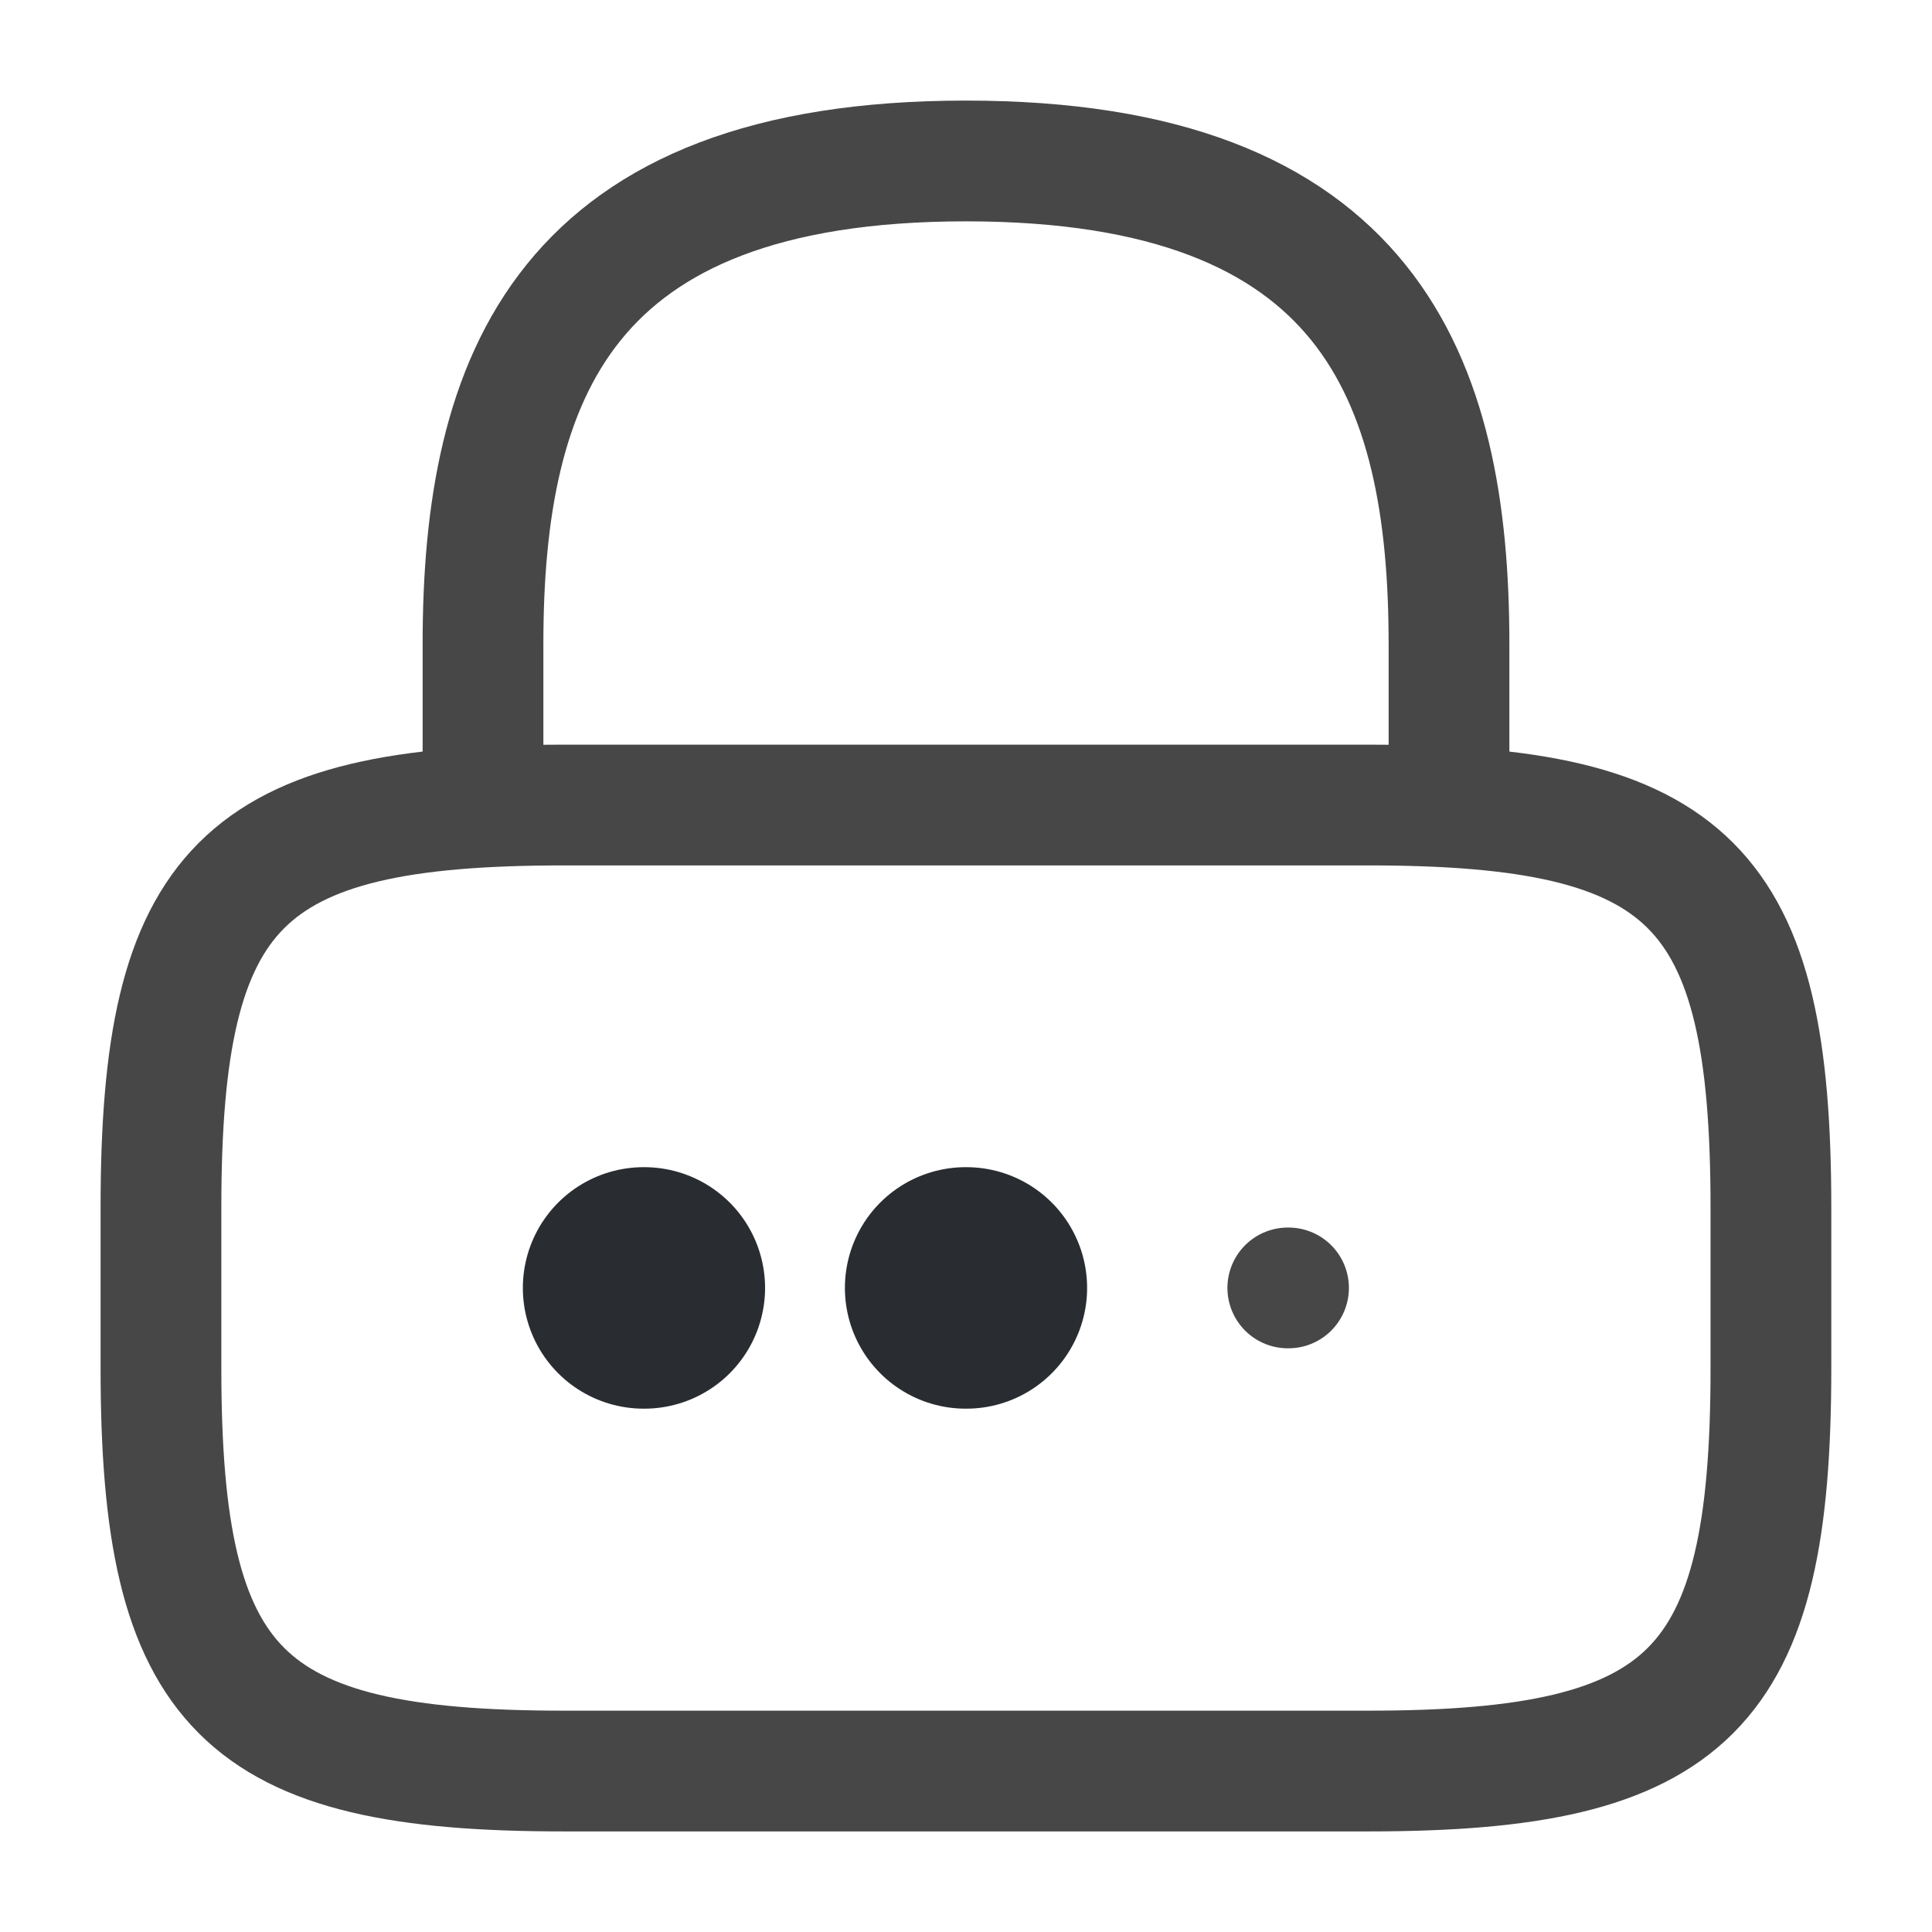 <svg width="16" height="16" viewBox="0 0 16 16" fill="none" xmlns="http://www.w3.org/2000/svg">
<path d="M4 6.666V5.333C4 3.126 4.667 1.333 8 1.333C11.333 1.333 12 3.126 12 5.333V6.666" stroke="#484747" stroke-linecap="round" stroke-linejoin="round"/>
<path d="M11.333 14.667H4.666C2 14.667 1.333 14 1.333 11.334V10C1.333 7.334 2 6.667 4.666 6.667H11.333C14 6.667 14.666 7.334 14.666 10V11.334C14.666 14 14 14.667 11.333 14.667Z" stroke="#484747" stroke-linecap="round" stroke-linejoin="round"/>
<path d="M10.665 10.666H10.671" stroke="#484747" stroke-linecap="round" stroke-linejoin="round"/>
<path d="M7.997 10.666H8.003" stroke="#292D32" stroke-width="2" stroke-linecap="round" stroke-linejoin="round"/>
<path d="M5.33 10.666H5.336" stroke="#292D32" stroke-width="2" stroke-linecap="round" stroke-linejoin="round"/>
</svg>
